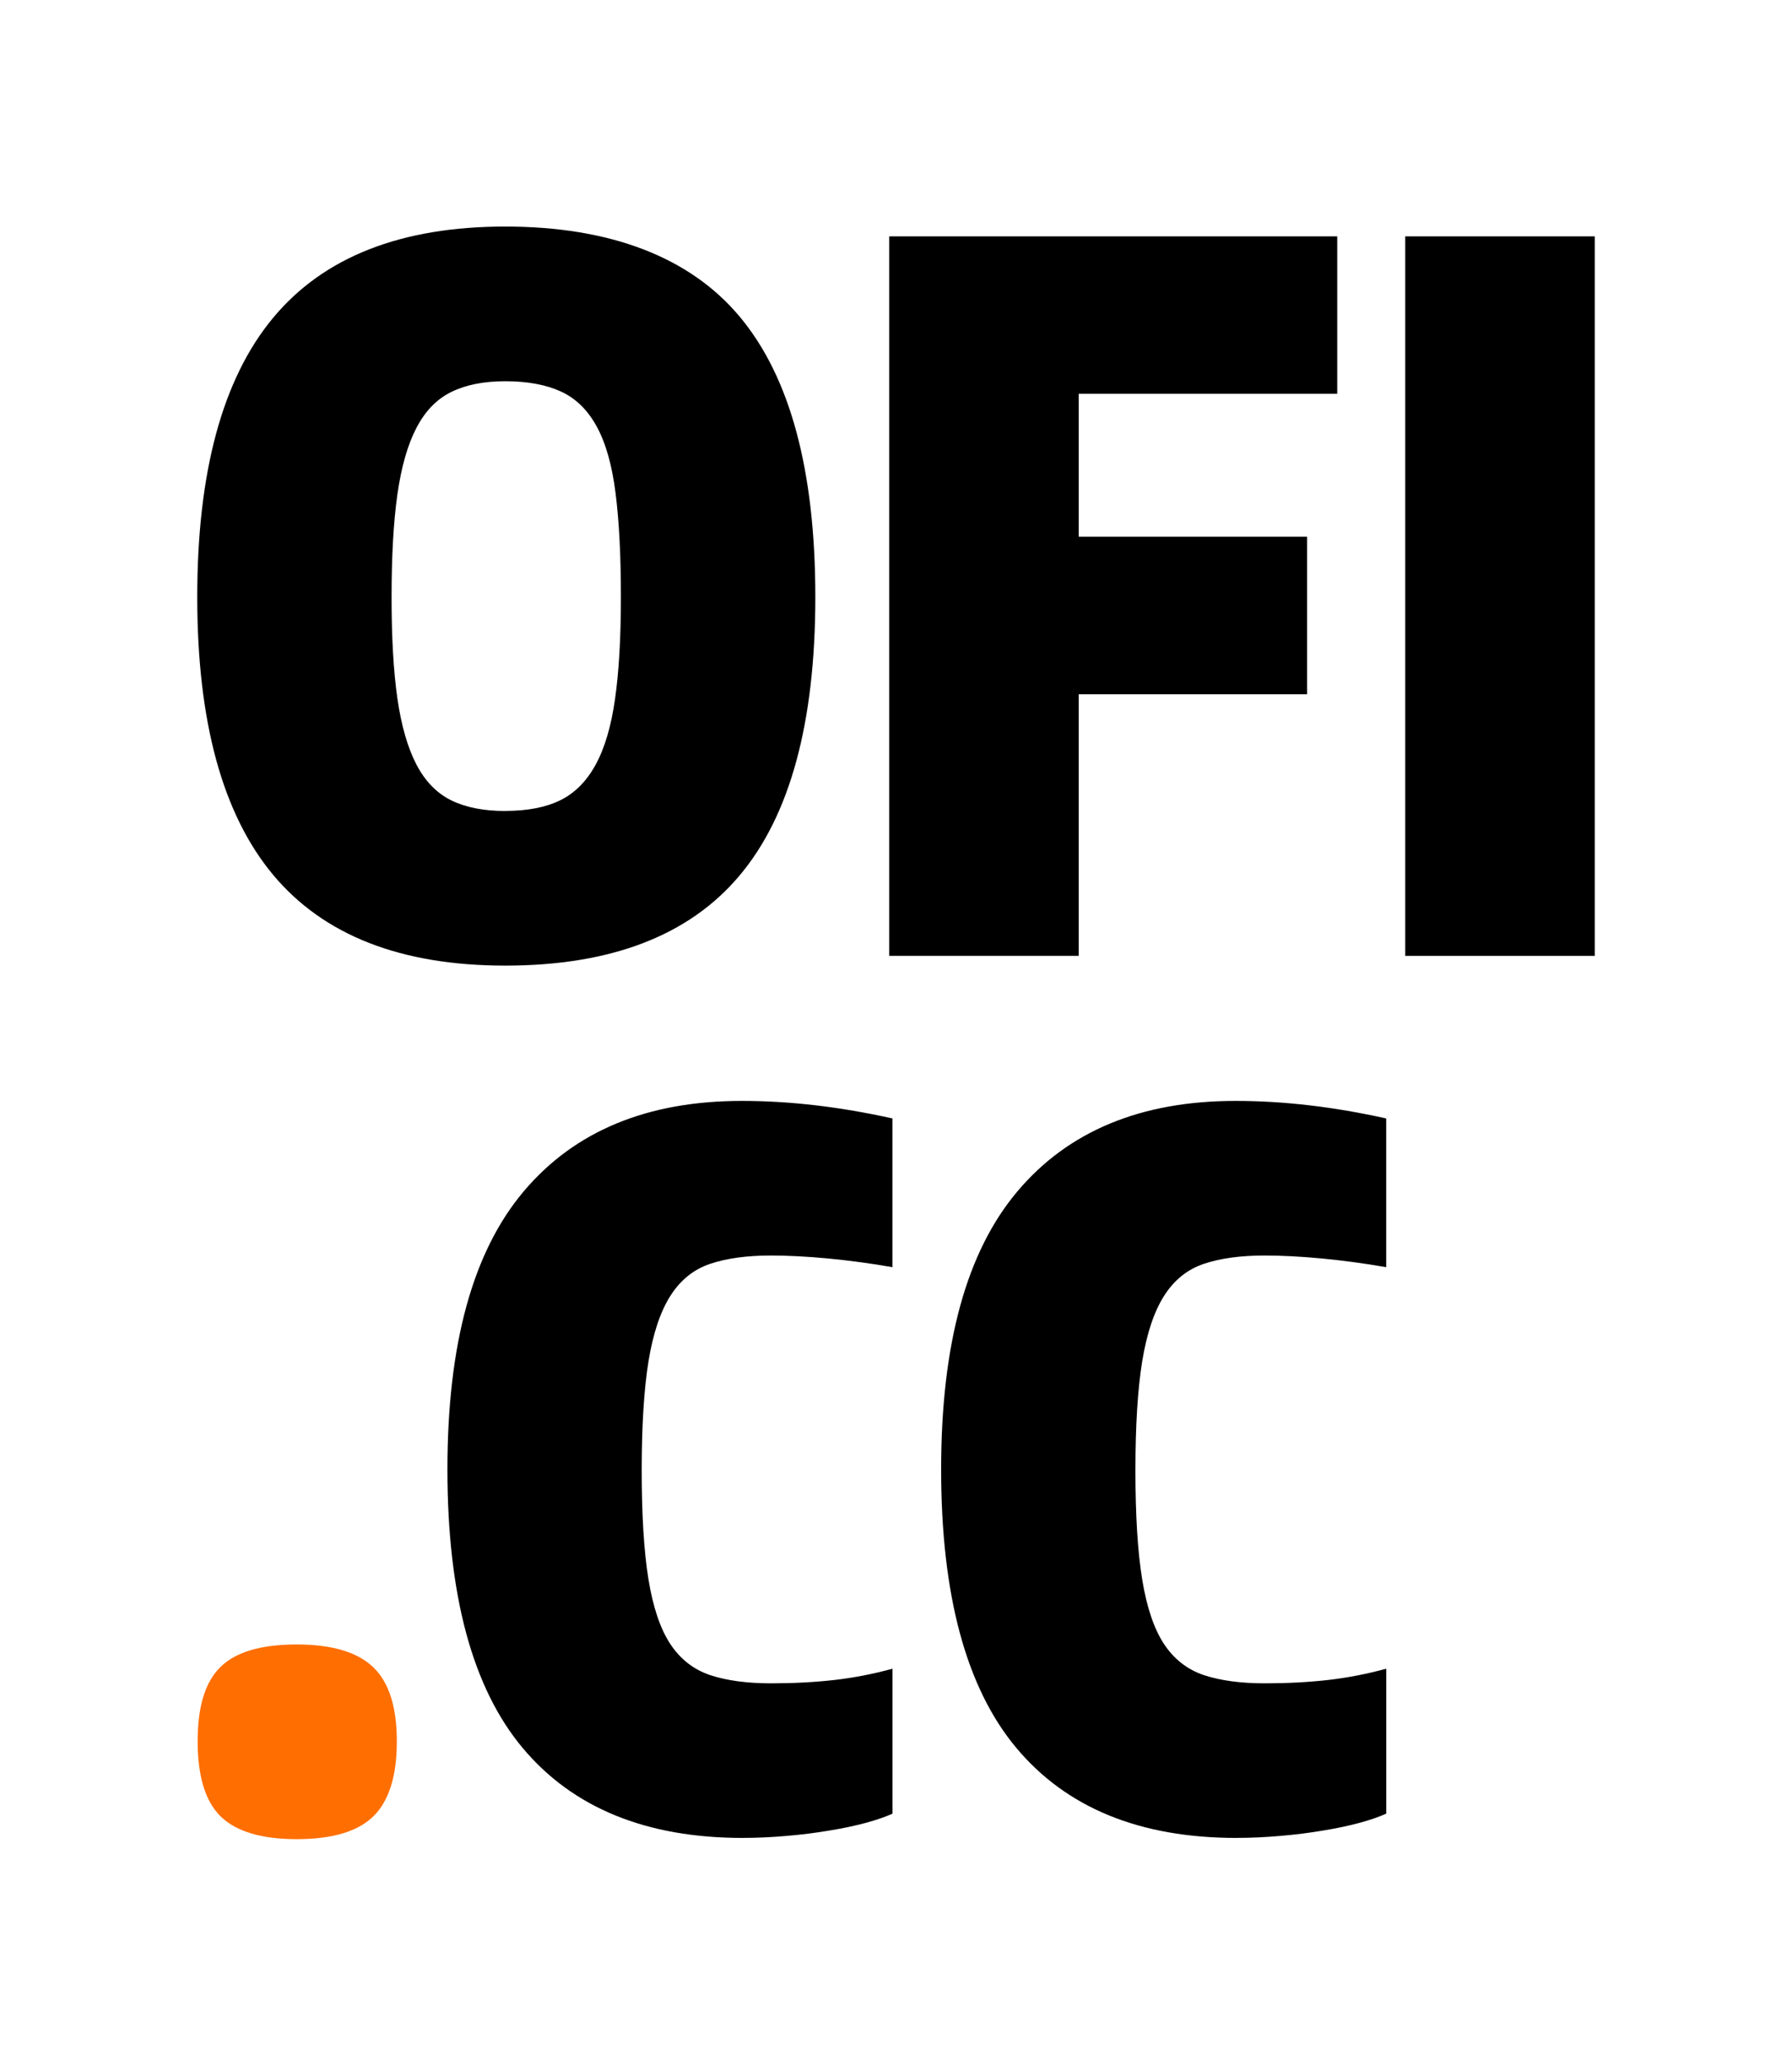 <?xml version="1.0" encoding="UTF-8"?>
<svg data-bbox="58.56 67.23 414.88 478.53" viewBox="0 0 532 613" xmlns="http://www.w3.org/2000/svg" data-type="color">
    <g>
        <path d="M88.09 545.76c-10.38 0-17.87-2.22-22.49-6.65-4.61-4.45-6.92-11.91-6.92-22.38s2.26-17.6 6.77-22.06c4.51-4.45 12.05-6.68 22.64-6.68 10.39 0 17.94 2.23 22.64 6.68 4.72 4.46 7.08 11.81 7.08 22.06s-2.31 17.66-6.93 22.22c-4.62 4.54-12.21 6.81-22.8 6.81" fill="#ff6e00" data-color="1"/>
        <path d="M220.53 545.4q-42.975 0-65.34-26.67c-14.91-17.79-22.36-45.35-22.36-82.67s7.55-64.64 22.64-82.52c15.09-17.9 36.69-26.85 64.77-26.85 14.24 0 29.15 1.74 44.72 5.21v44.13c-6.37-1.11-12.78-1.98-19.21-2.59-6.24-.58-11.87-.87-16.87-.87q-10.665 0-18.03 2.46T199 384.57c-2.98 4.7-5.14 11.19-6.49 19.46-1.33 8.28-2 19.05-2 32.31 0 13.27.66 24.04 2 32.31 1.35 8.28 3.51 14.68 6.49 19.21 2.99 4.51 6.94 7.59 11.85 9.23q7.365 2.43 18.03 2.43c6.74 0 13.03-.33 18.9-1 5.81-.67 11.55-1.79 17.19-3.34v43.01c-2.12.96-4.77 1.87-7.95 2.74-3.17.86-6.77 1.62-10.82 2.28-4.04.69-8.26 1.22-12.69 1.59-4.41.39-8.73.59-12.97.59" fill="#000000" data-color="2"/>
        <path d="M367.1 545.4q-42.975 0-65.34-26.67c-14.91-17.79-22.36-45.35-22.36-82.67s7.55-64.64 22.64-82.52c15.09-17.9 36.69-26.85 64.77-26.85 14.24 0 29.15 1.74 44.72 5.21v44.13c-6.37-1.11-12.78-1.98-19.21-2.59-6.24-.58-11.87-.87-16.87-.87q-10.665 0-18.03 2.46t-11.85 9.54c-2.98 4.7-5.14 11.19-6.49 19.46-1.33 8.28-2 19.05-2 32.31 0 13.27.66 24.04 2 32.31 1.35 8.28 3.51 14.68 6.49 19.21 2.99 4.51 6.94 7.59 11.85 9.23q7.365 2.43 18.03 2.43c6.74 0 13.03-.33 18.9-1 5.81-.67 11.55-1.79 17.19-3.34v43.01c-2.12.96-4.77 1.87-7.95 2.74-3.17.86-6.77 1.62-10.82 2.28-4.04.69-8.26 1.22-12.69 1.59-4.41.39-8.73.59-12.97.59" fill="#000000" data-color="2"/>
        <path d="M149.99 286.54c-30.96 0-53.94-8.99-68.95-26.98-14.99-18-22.49-45.47-22.48-82.4 0-37.13 7.49-64.73 22.48-82.8 15.01-18.09 37.99-27.13 68.95-27.13s54.8 8.95 69.7 26.85c14.91 17.89 22.36 45.58 22.36 83.08 0 37.32-7.51 64.88-22.52 82.68-14.99 17.8-38.17 26.7-69.55 26.7m.01-45.9c6.55 0 11.98-1.04 16.31-3.15 4.32-2.12 7.83-5.63 10.51-10.54 2.7-4.9 4.62-11.39 5.77-19.46 1.16-8.09 1.75-18.19 1.75-30.31 0-12.3-.53-22.59-1.59-30.88q-1.56-12.405-5.61-19.77c-2.68-4.9-6.24-8.37-10.67-10.38s-9.92-3.02-16.47-3.02c-6.35 0-11.68 1.06-16 3.18-4.33 2.12-7.79 5.69-10.38 10.7q-3.9 7.485-5.64 19.74c-1.15 8.17-1.72 18.32-1.72 30.44s.57 21.95 1.72 30.03q1.74 12.105 5.64 19.62c2.6 4.99 6.06 8.55 10.38 10.67 4.32 2.11 9.65 3.15 16 3.15" fill="#000000" data-color="2"/>
        <path d="M263.98 70.14h133.01v46.72h-76.75v42.41h67.8v46.75h-67.8v77.62h-56.26z" fill="#000000" data-color="2"/>
        <path d="M417.18 70.14h56.26v213.51h-56.26z" fill="#000000" data-color="2"/>
    </g>
</svg>
